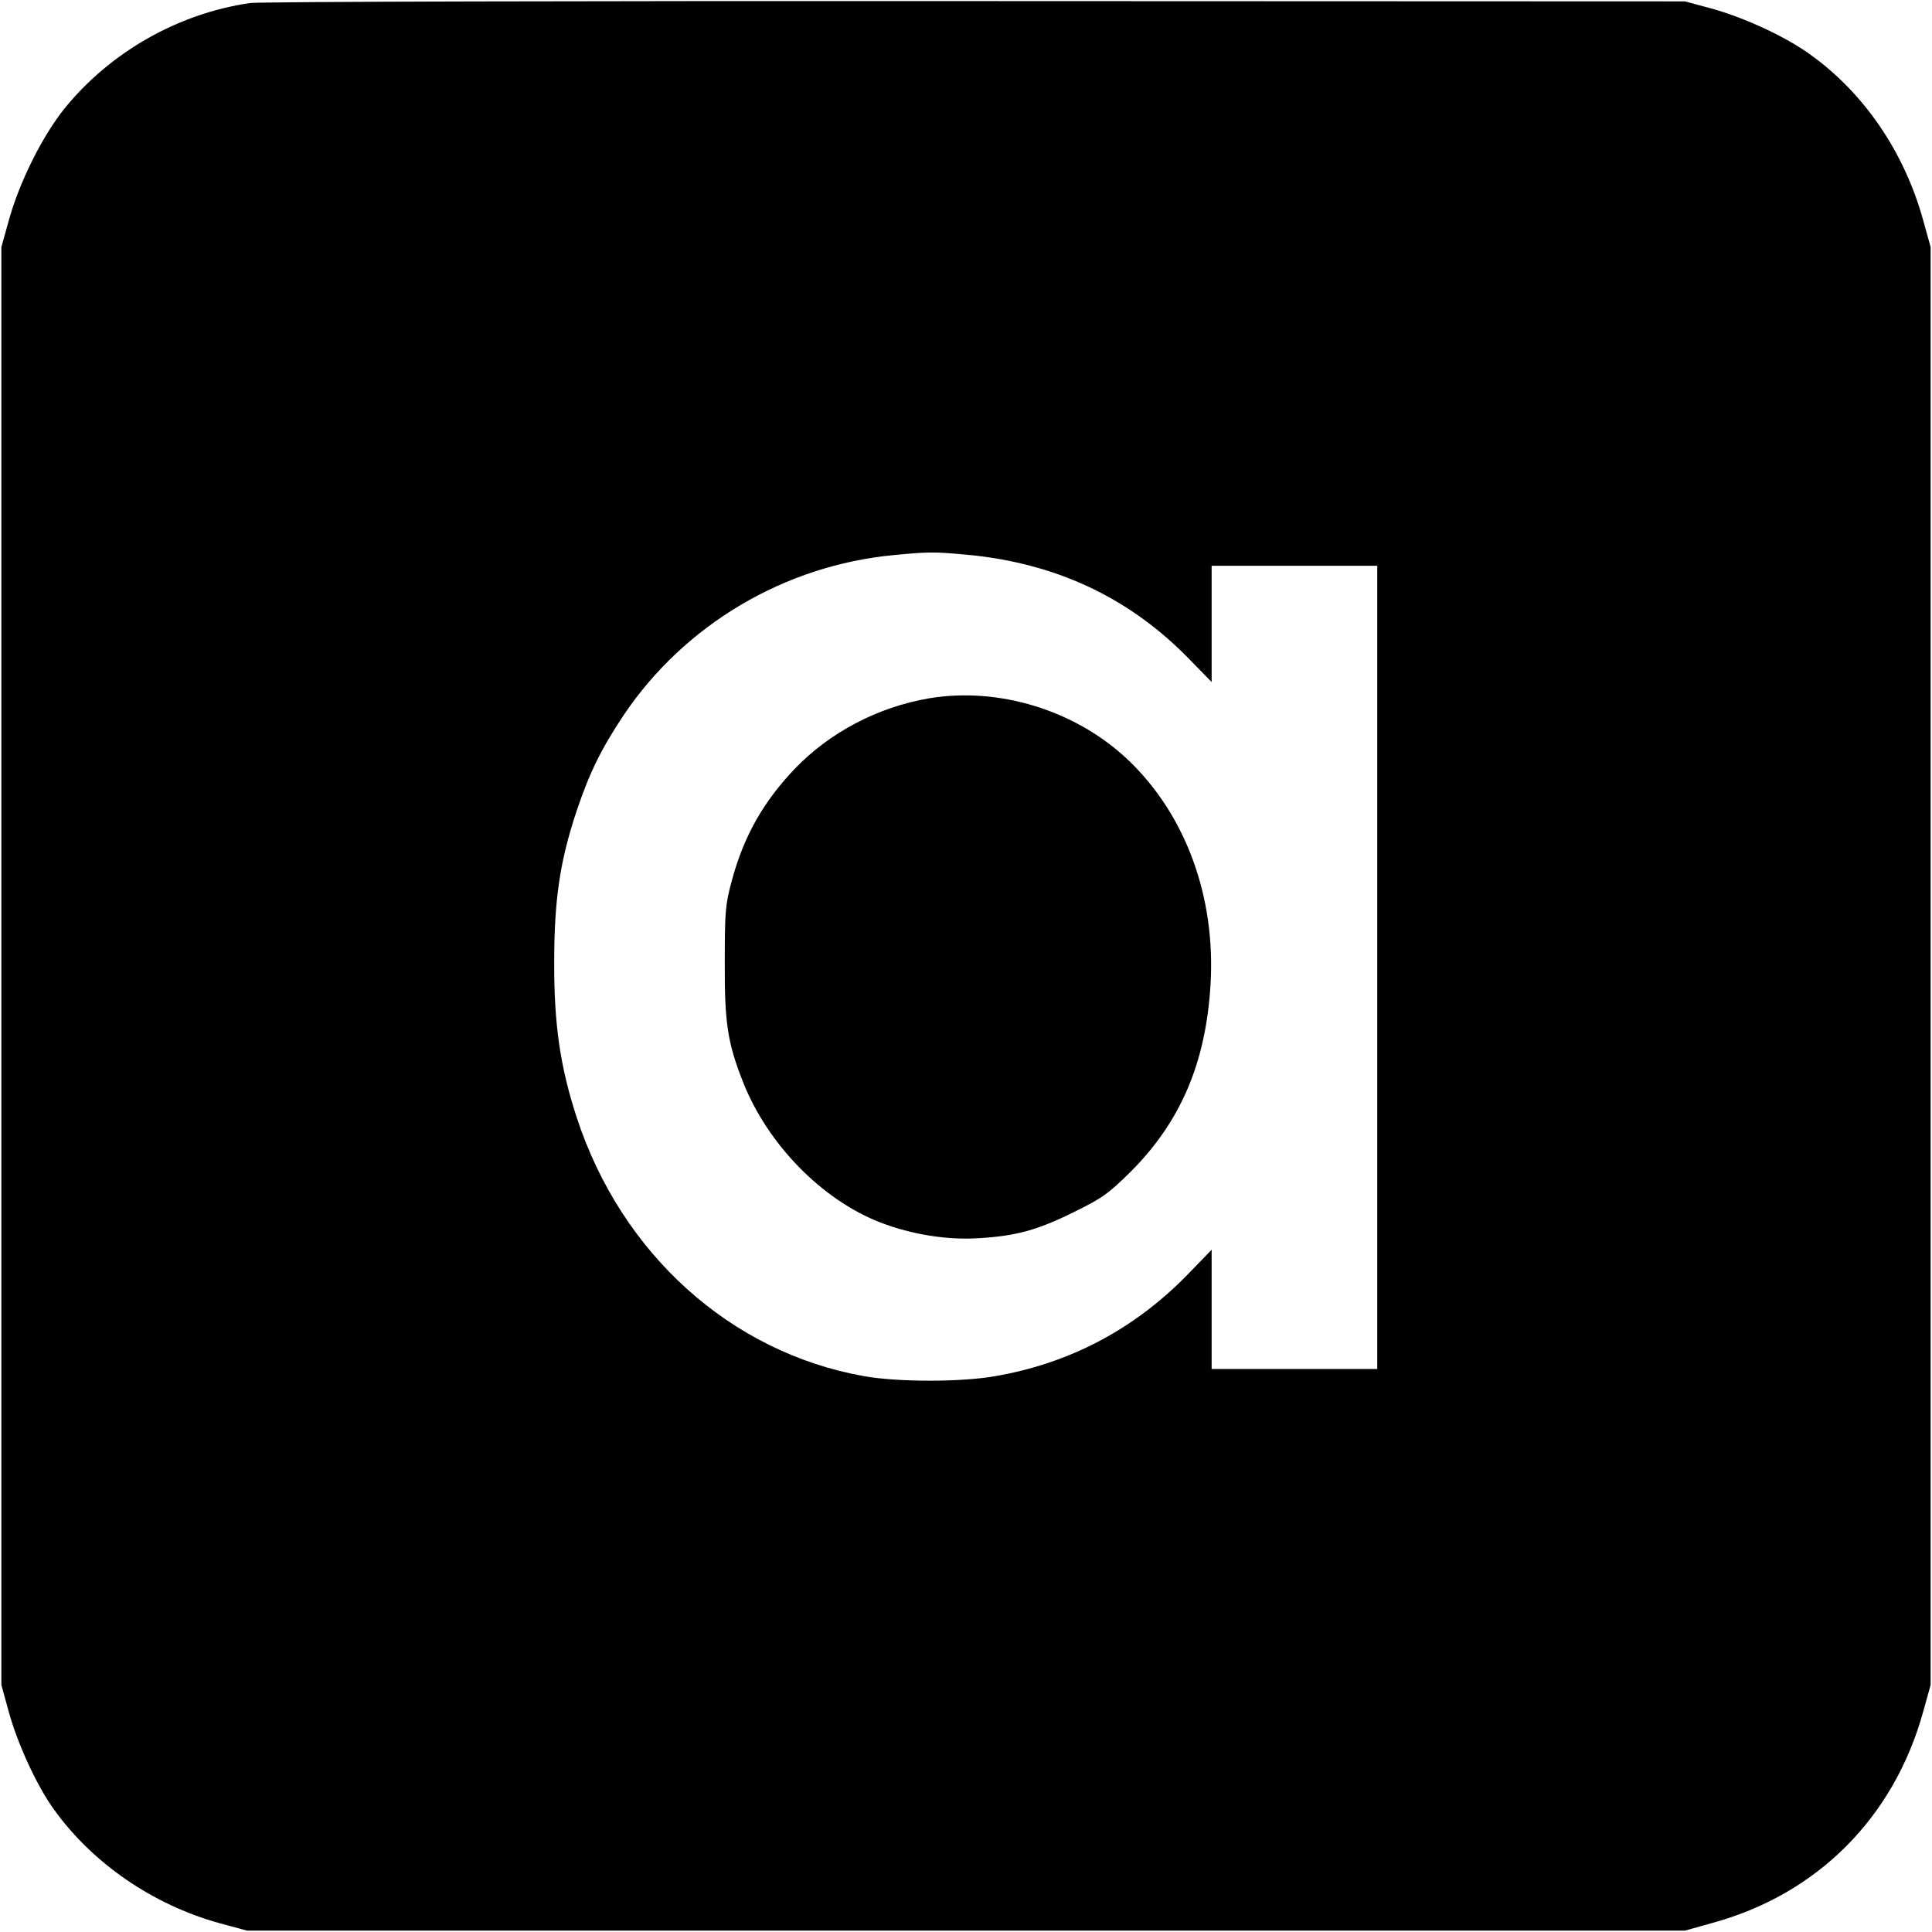 <?xml version="1.0" standalone="no"?>
<!DOCTYPE svg PUBLIC "-//W3C//DTD SVG 20010904//EN"
 "http://www.w3.org/TR/2001/REC-SVG-20010904/DTD/svg10.dtd">
<svg version="1.0" xmlns="http://www.w3.org/2000/svg"
 width="700pt" height="700pt" viewBox="0 0 700 700"
 preserveAspectRatio="xMidYMid meet">
<g transform="translate(0,700) scale(0.1,-0.1)"
fill="#000000" stroke="none">
<path d="M906 6989 c-262 -38 -508 -179 -673 -383 -80 -100 -163 -267 -200
-401 l-28 -100 0 -2605 0 -2605 27 -98 c32 -116 101 -266 162 -351 140 -196
359 -347 601 -414 l100 -27 2605 0 2605 0 100 28 c380 104 657 382 763 765
l27 97 0 2605 0 2605 -27 97 c-68 247 -215 462 -410 601 -90 65 -236 132 -353
165 l-100 27 -2570 1 c-1414 1 -2597 -2 -2629 -7z m2599 -1999 c316 -30 578
-151 793 -367 l92 -94 0 211 0 210 300 0 300 0 0 -1455 0 -1455 -300 0 -300 0
0 216 0 216 -92 -95 c-191 -194 -424 -317 -692 -363 -123 -22 -353 -22 -476 0
-482 86 -878 442 -1040 936 -60 183 -83 339 -82 565 0 226 21 366 81 546 47
140 89 225 170 347 221 329 584 544 981 581 125 12 144 12 265 1z"/>
<path d="M3367 4470 c-187 -32 -360 -123 -488 -256 -114 -120 -184 -244 -227
-403 -24 -88 -26 -113 -26 -296 -1 -221 10 -293 66 -435 89 -226 286 -427 497
-509 114 -44 244 -65 360 -57 132 8 210 29 341 94 102 50 125 66 206 146 182
182 273 395 290 679 19 318 -90 615 -299 814 -189 179 -467 265 -720 223z"/>
</g>
</svg>
